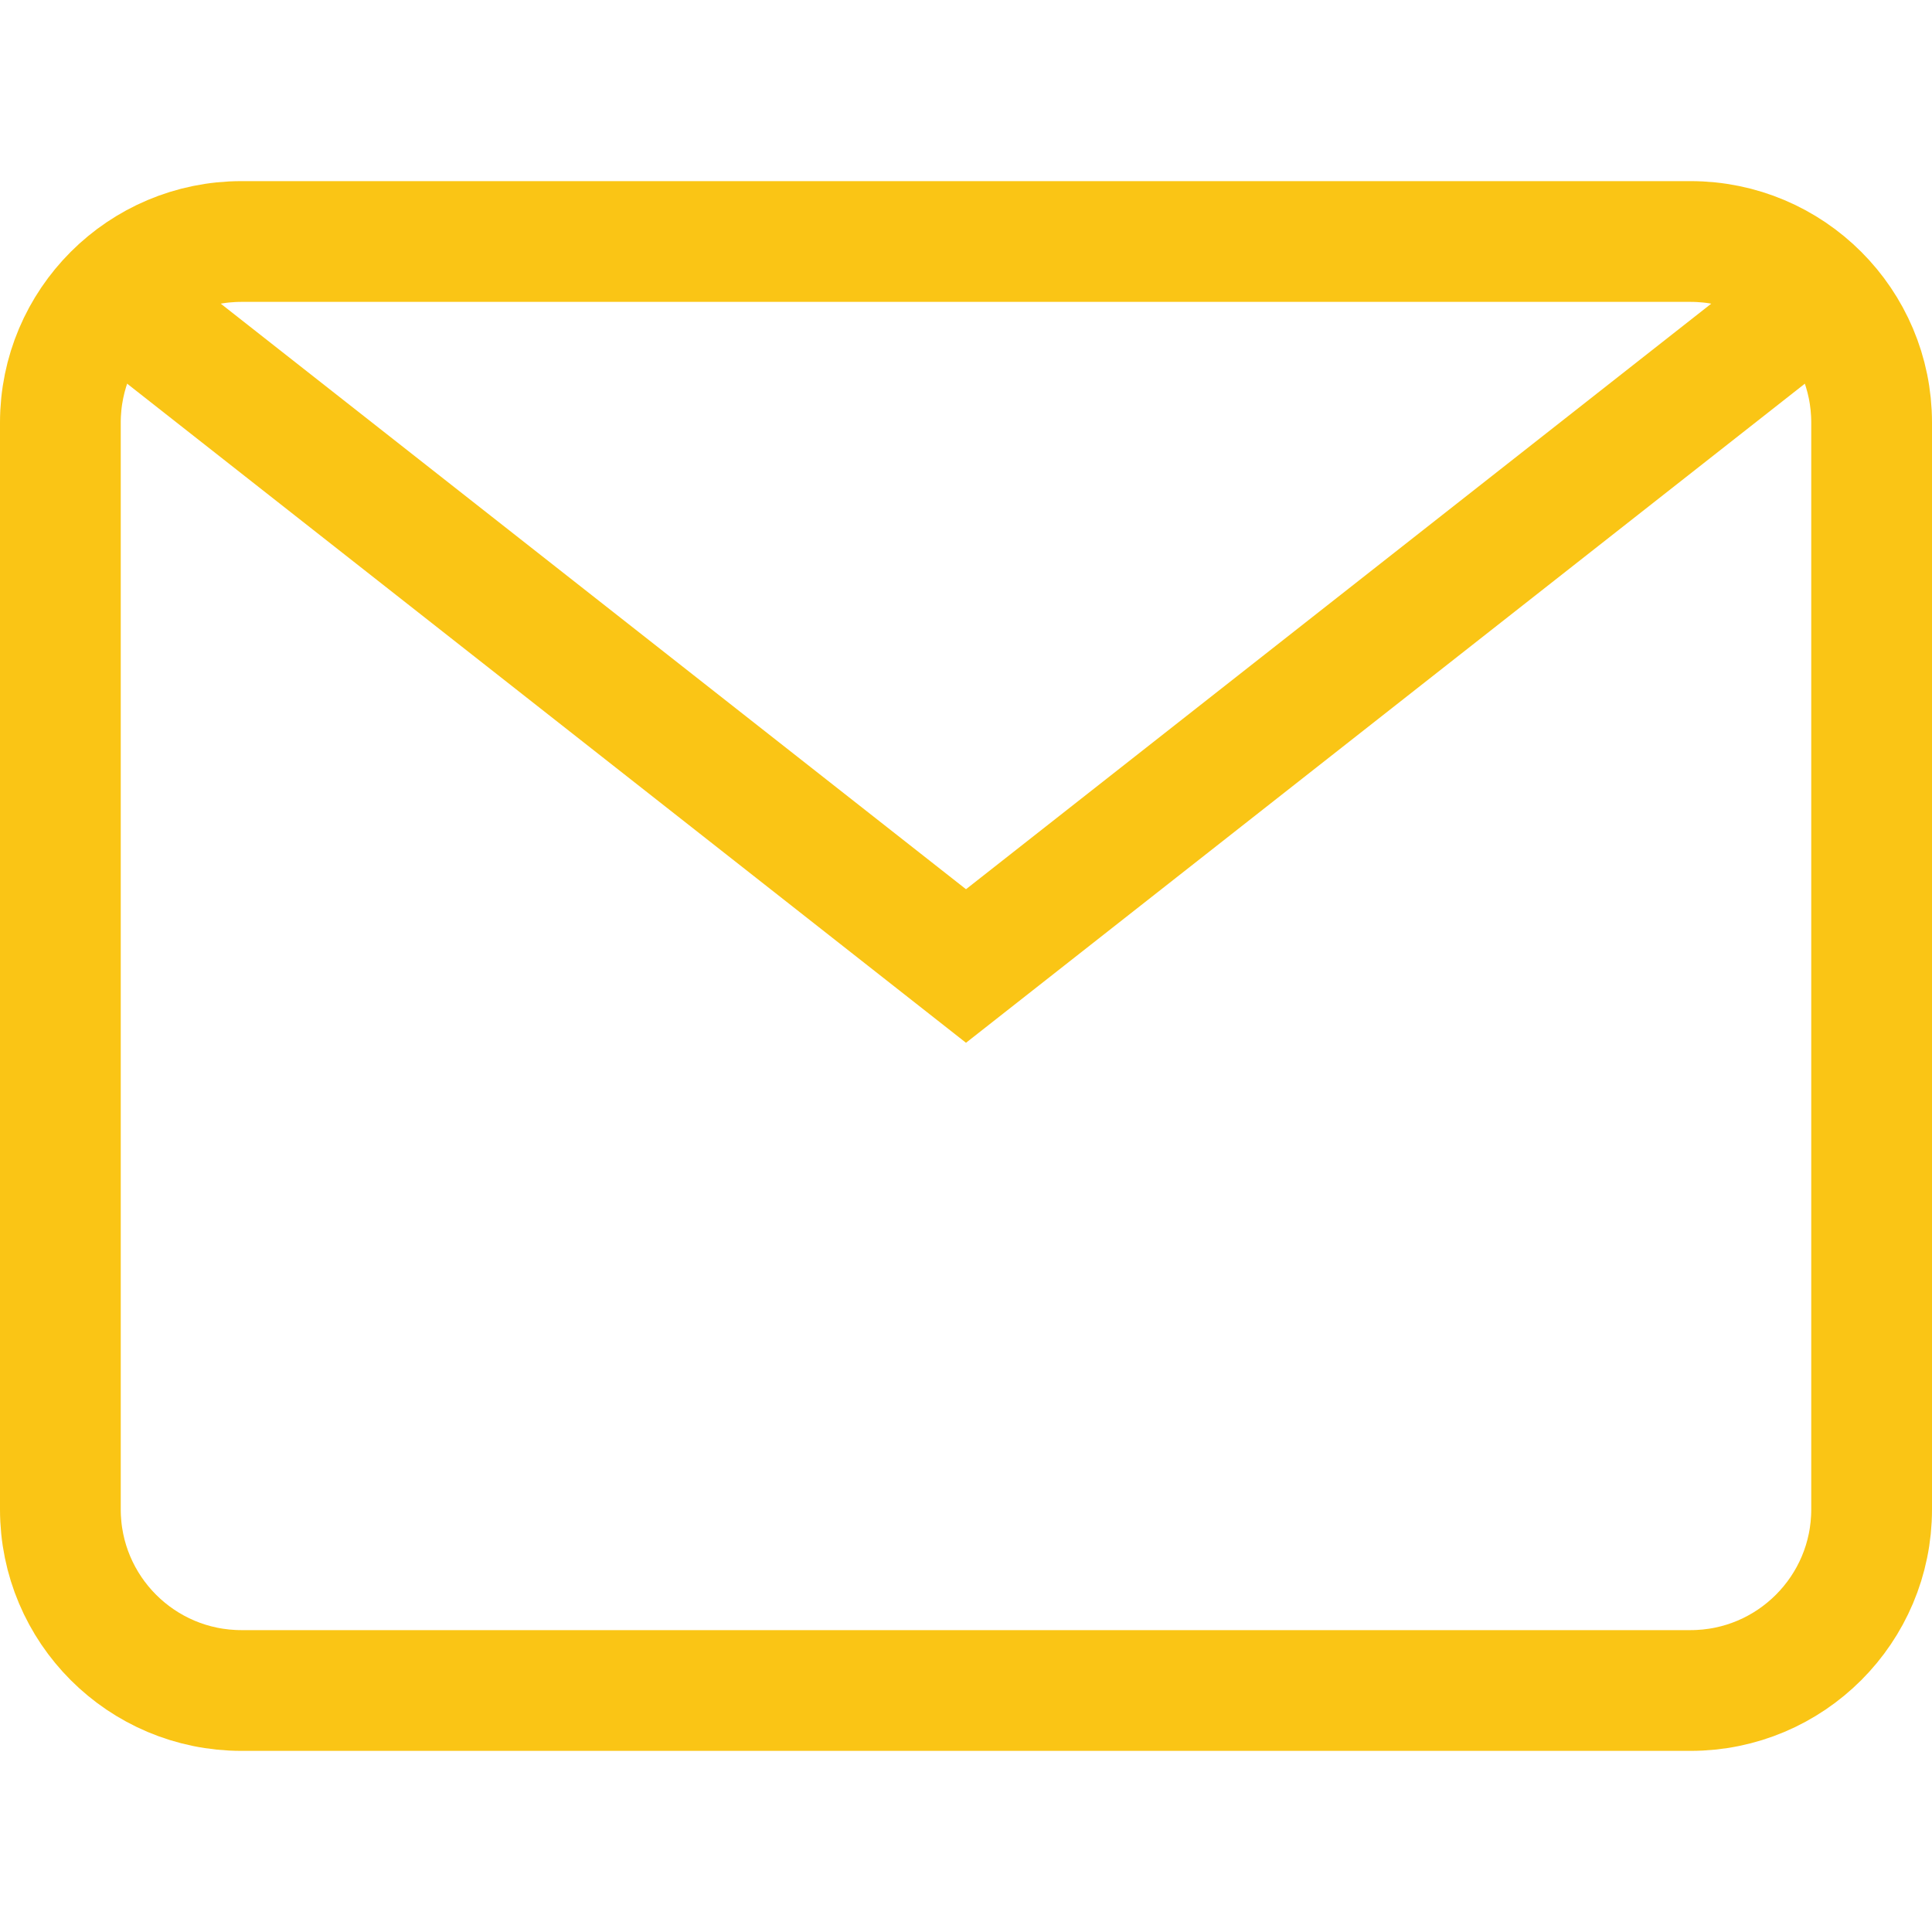 <?xml version="1.0" encoding="UTF-8"?> <svg xmlns="http://www.w3.org/2000/svg" width="32" height="32" viewBox="0 0 32 32" fill="none"><path d="M2 5L16 16L30 5" stroke="#FAC515" stroke-width="2" stroke-miterlimit="10"></path><path d="M28 4H4C2.343 4 1 5.343 1 7V25C1 26.657 2.343 28 4 28H28C29.657 28 31 26.657 31 25V7C31 5.343 29.657 4 28 4Z" stroke="#FAC515" stroke-width="2" stroke-miterlimit="10" stroke-linecap="square"></path></svg> 